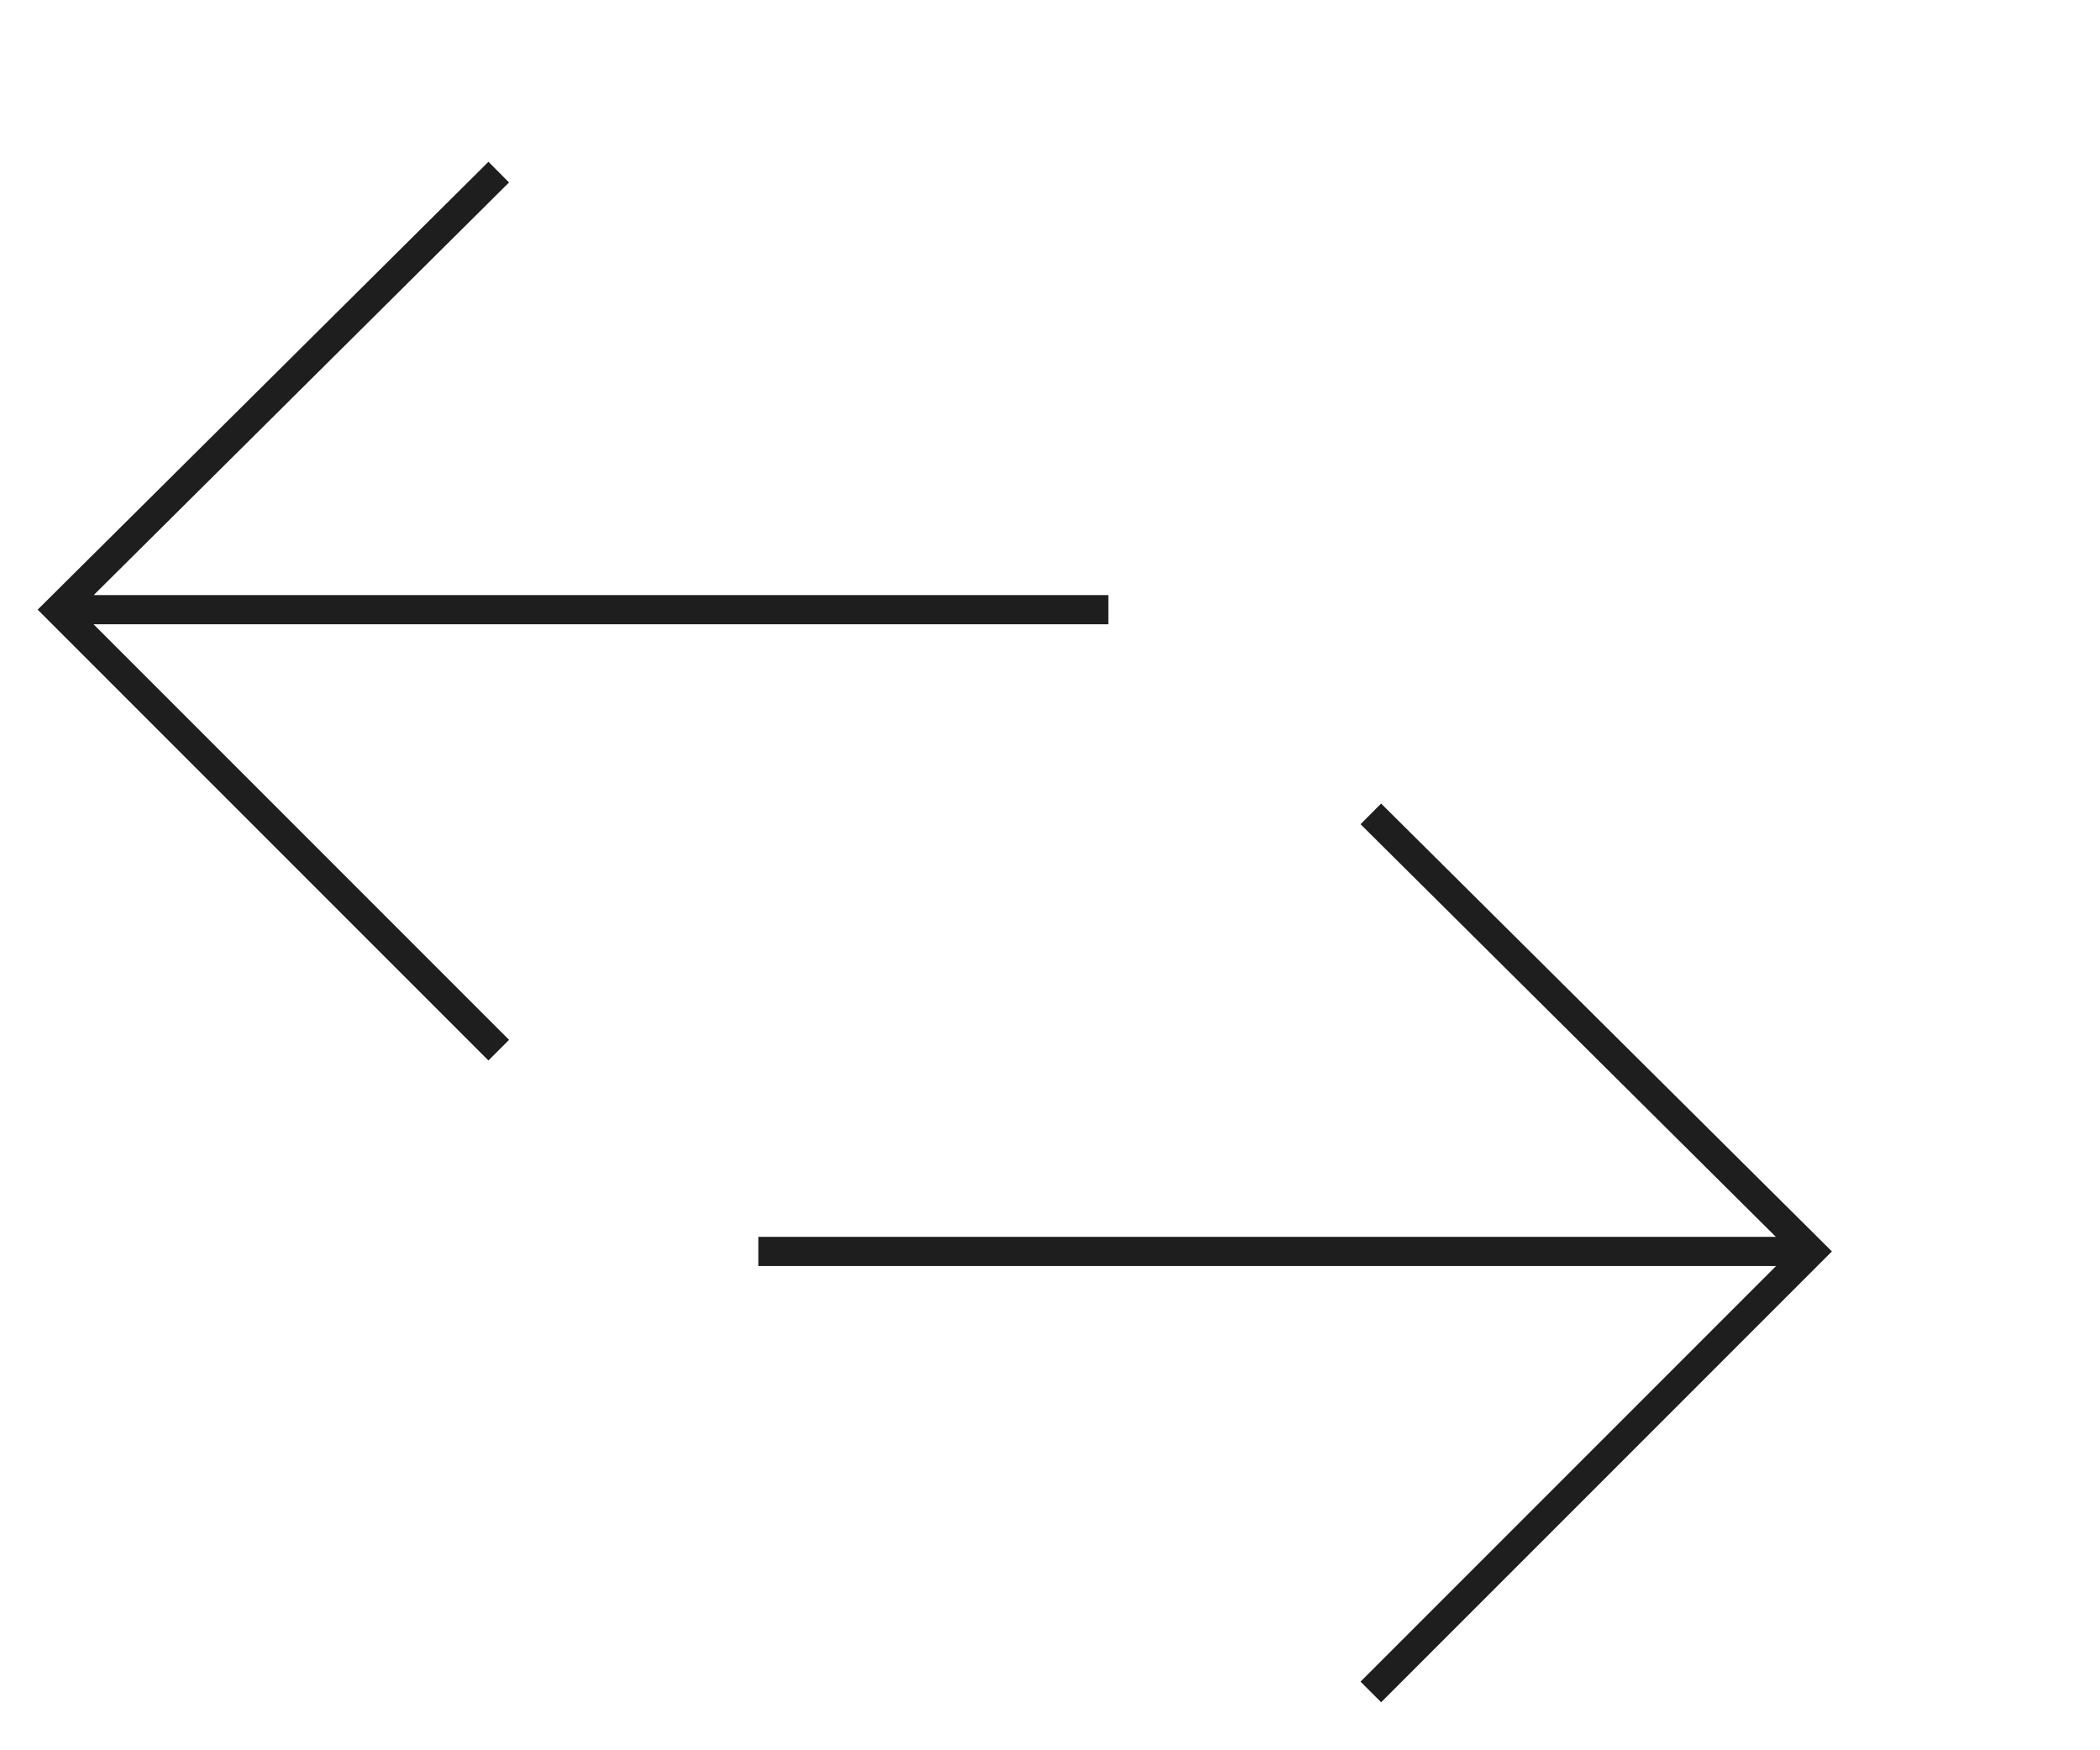 <?xml version="1.0" encoding="utf-8"?>
<!-- Generator: Adobe Illustrator 27.1.1, SVG Export Plug-In . SVG Version: 6.00 Build 0)  -->
<svg version="1.1" id="Layer_1" xmlns="http://www.w3.org/2000/svg" xmlns:xlink="http://www.w3.org/1999/xlink" x="0px" y="0px"
	 viewBox="0 0 72 60" style="enable-background:new 0 0 72 60;" xml:space="preserve">
<style type="text/css">
	.st0{fill:none;stroke:#1E1E1E;stroke-miterlimit:10;}
</style>
<path class="st0" d="M26,42.9h36.1 M47,58l15.1-15.1L47,27.9 M38,20.9H2 M17.1,5.9L2,20.9L17.1,36"/>
</svg>
